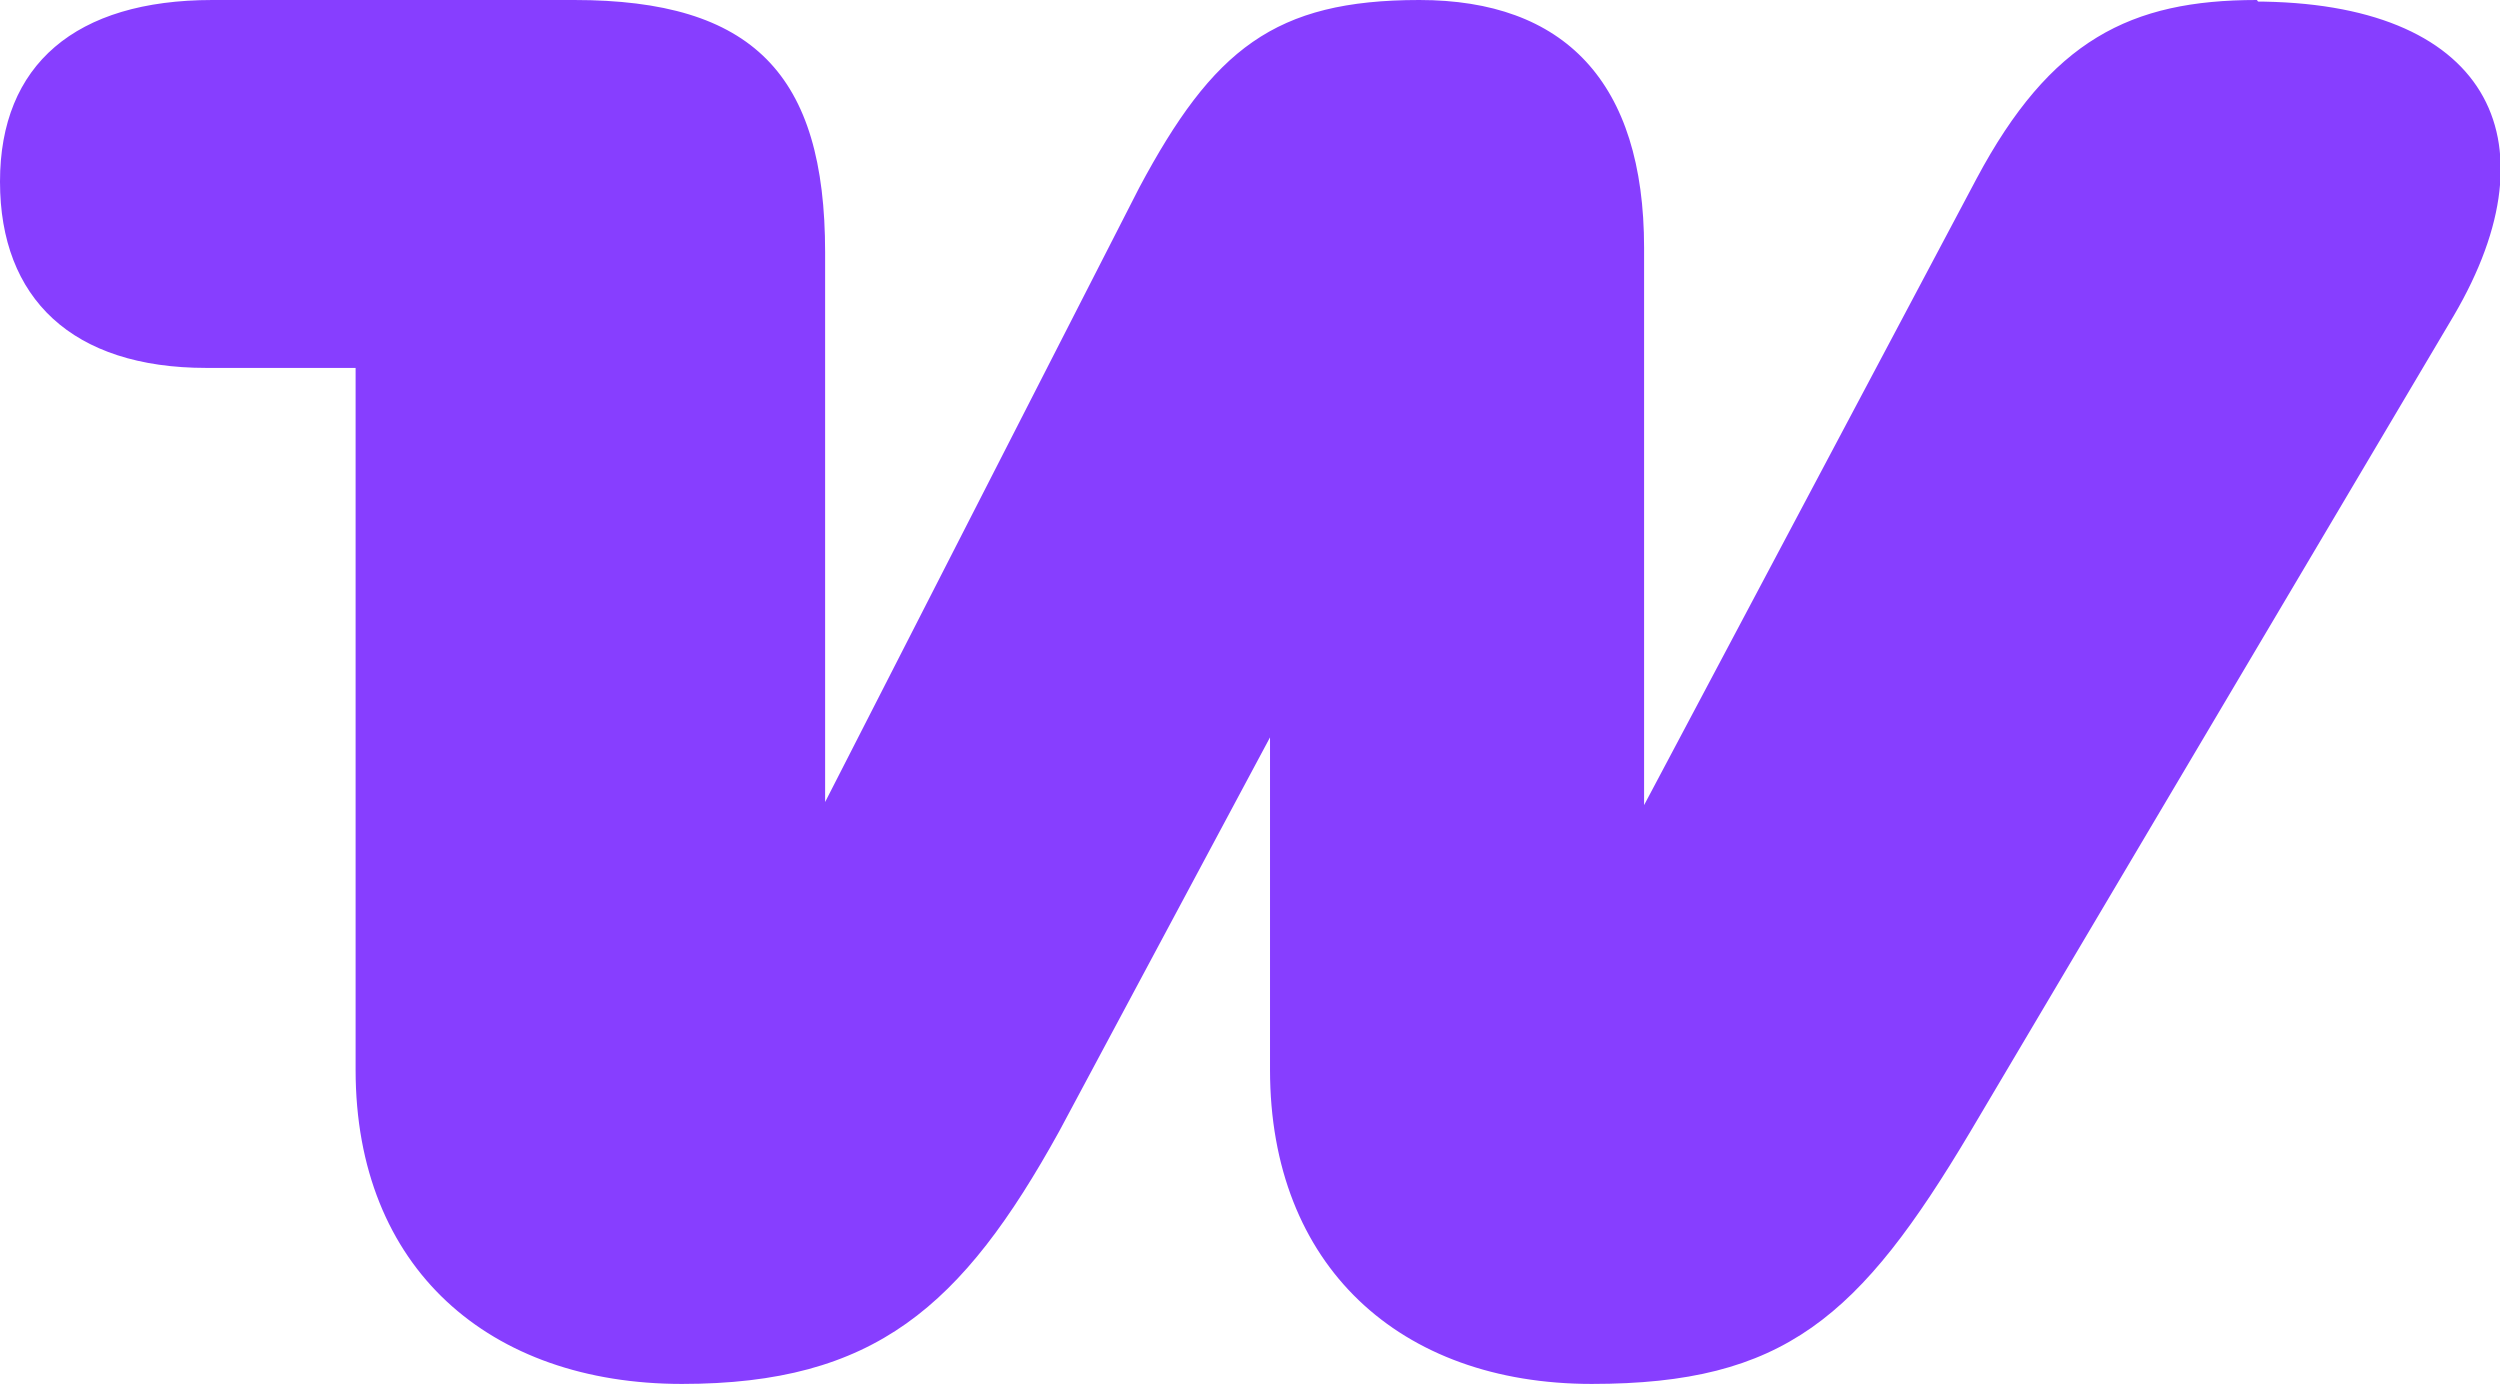<?xml version="1.0" encoding="UTF-8"?>
<svg id="Layer_1" xmlns="http://www.w3.org/2000/svg" xmlns:rdf="http://www.w3.org/1999/02/22-rdf-syntax-ns#" xmlns:dc="http://purl.org/dc/elements/1.1/" xmlns:cc="http://creativecommons.org/ns#" version="1.1" viewBox="0 0 162.4 89.9">
  <!-- Generator: Adobe Illustrator 29.7.1, SVG Export Plug-In . SVG Version: 2.1.1 Build 8)  -->
  <defs>
    <style>
      .st0 {
        fill: #873eff;
        fill-rule: evenodd;
      }
    </style>
  </defs>
  <path class="st0" d="M146.6,0C138.4,0,133.2,2.6,128.4,11.6l-21.6,40.7V16.1C106.8,5.3,101.6,0,92.2,0s-13.4,3.2-18.2,12.2l-20.4,39.9V16.4C53.6,4.8,48.9,0,37.3,0H13.8C4.9,0,0,4.2,0,11.8s4.7,12.1,13.4,12.1h9.7v45.6c0,12.9,8.7,20.4,21.2,20.4s18.2-5,24.5-16.4l13.7-25.6v21.6c0,12.7,8.4,20.4,20.9,20.4s17.4-4.3,24.6-16.4l31.4-53C166.2,8.9,161.5.1,146.4.1h.3,0Z"/>
</svg>